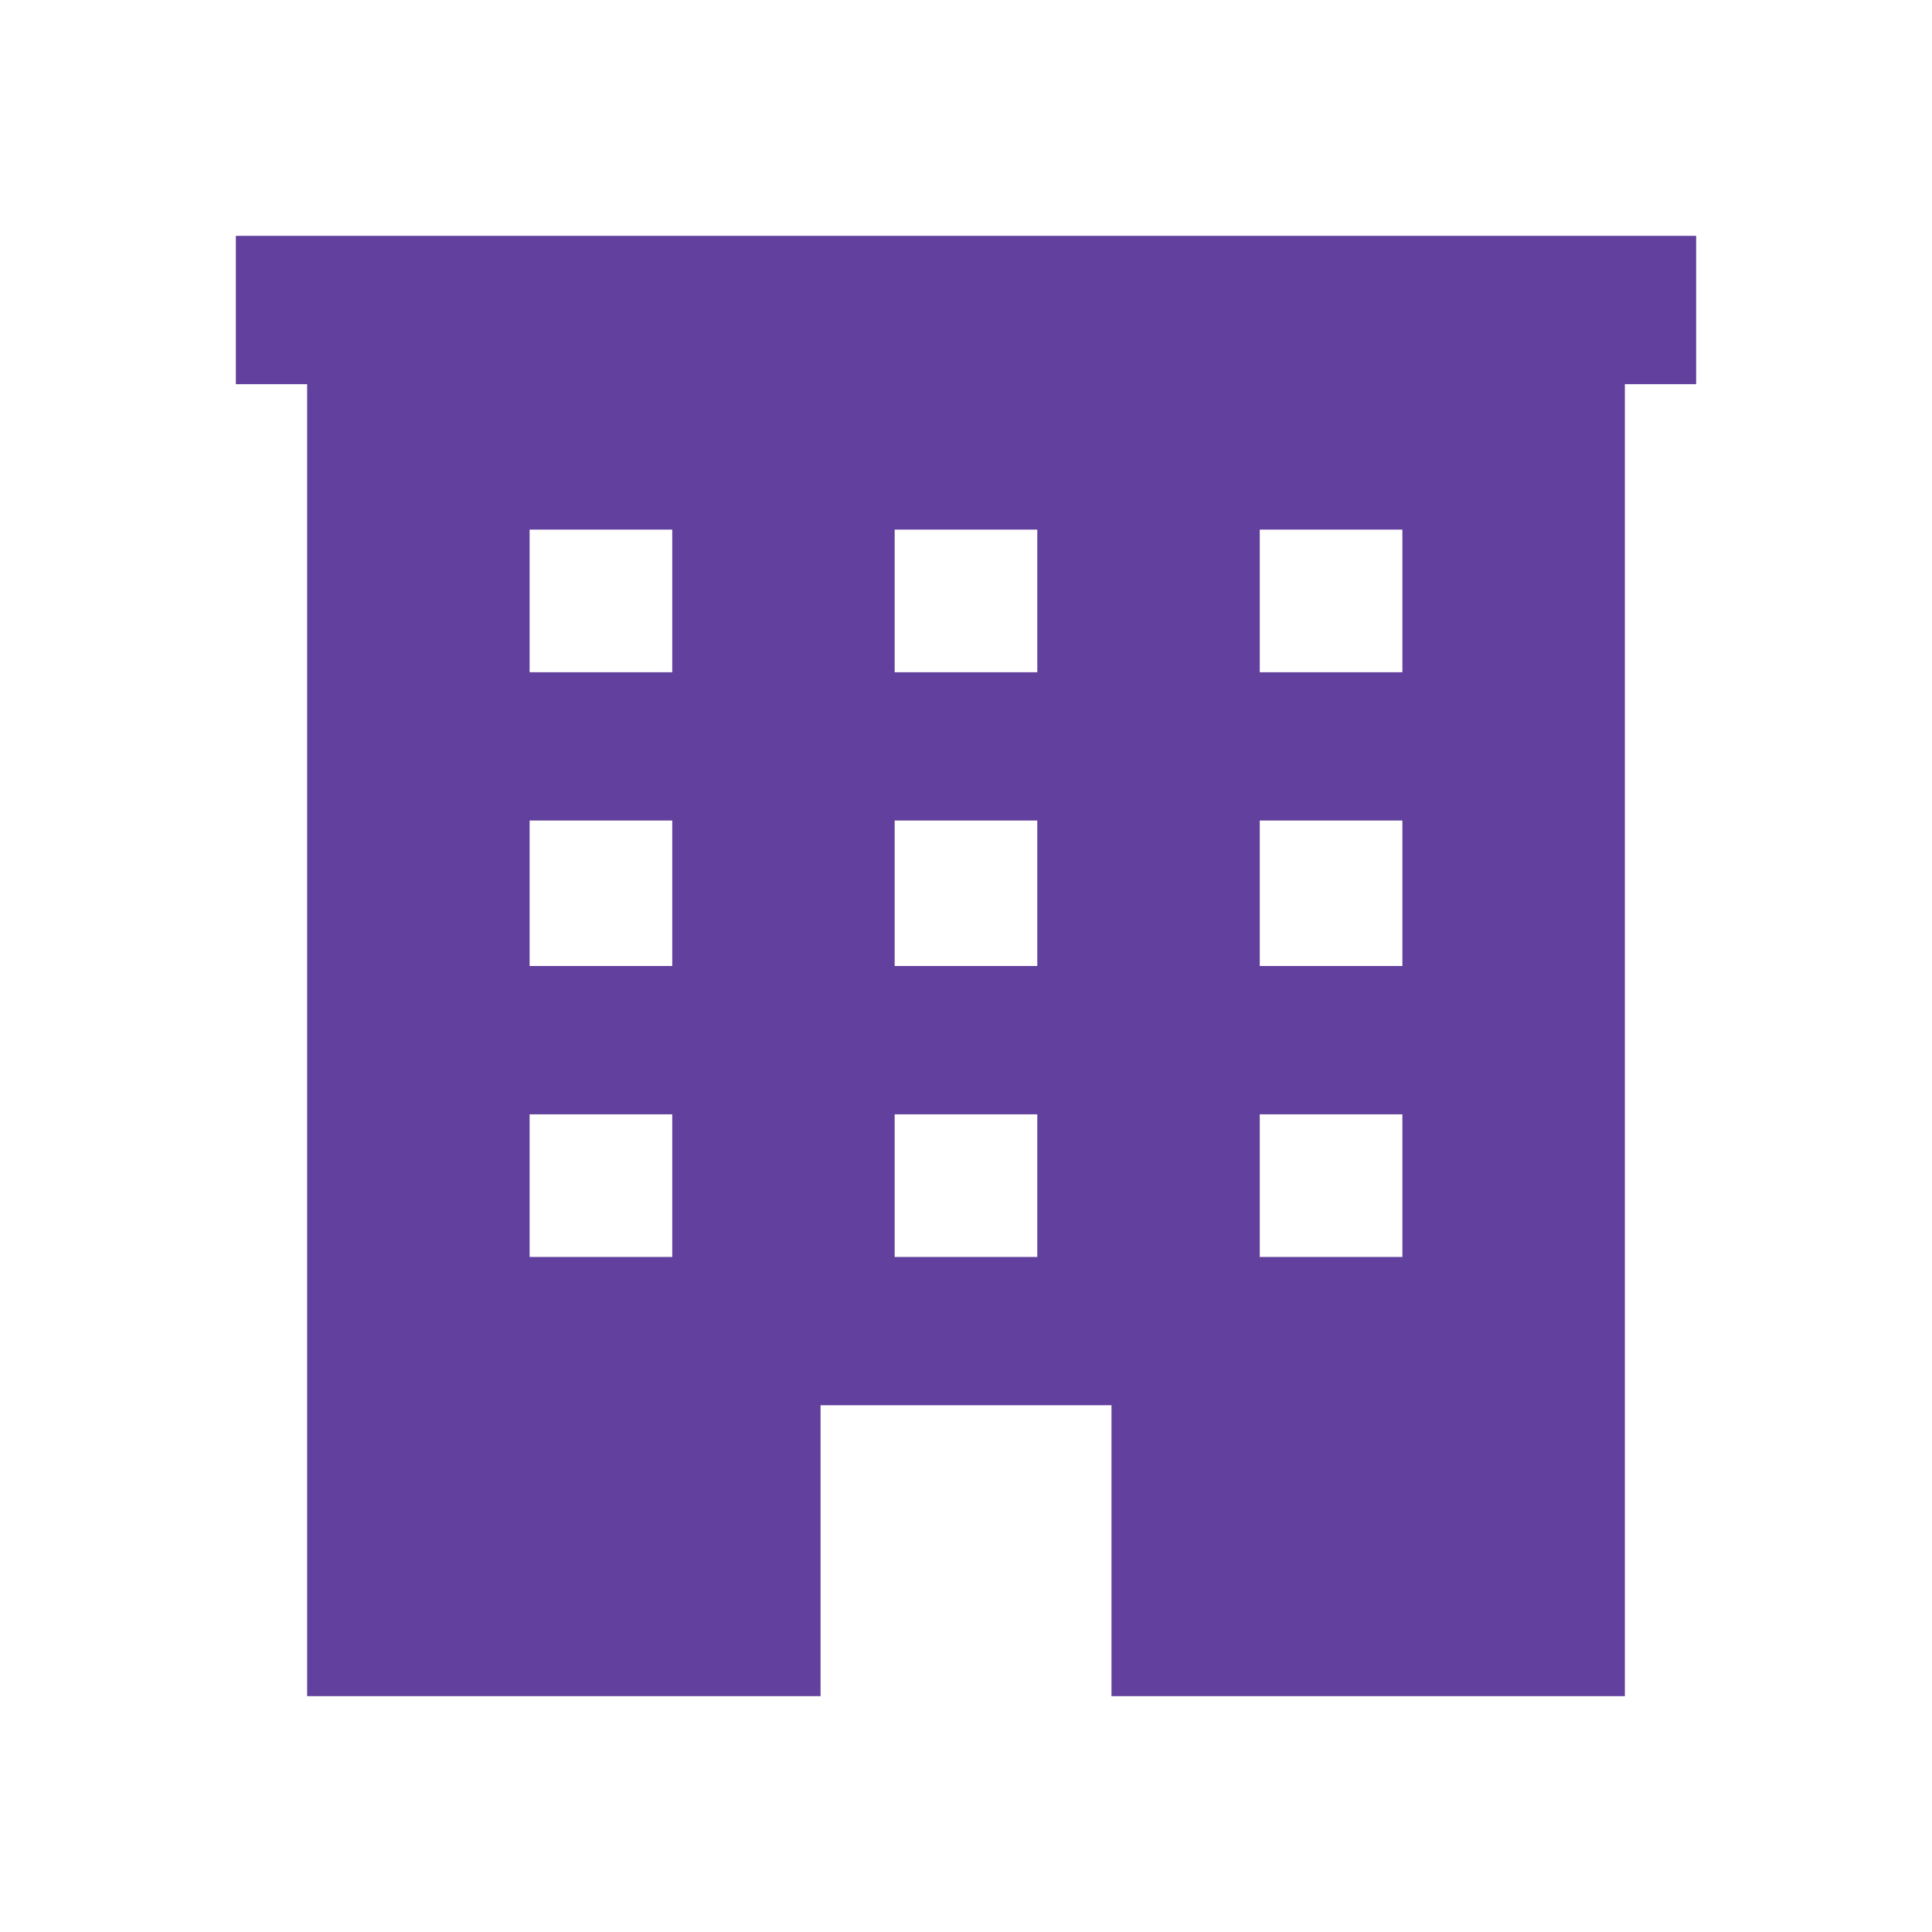 <?xml version="1.0" encoding="UTF-8"?>
<svg id="Layer_1" xmlns="http://www.w3.org/2000/svg" version="1.1" viewBox="0 0 400 400">
  <!-- Generator: Adobe Illustrator 29.6.1, SVG Export Plug-In . SVG Version: 2.1.1 Build 9)  -->
  <defs>
    <style>
      .st0 {
        fill: #62409d;
      }
    </style>
  </defs>
  <path class="st0" d="M351.17,48.83v30.71h-14.76v271.63h-106.29v-60.23h-60.23v60.23H63.59V79.54h-14.76v-30.71h302.34ZM139.18,109.65h-29.53v29.53h29.53v-29.53ZM214.76,109.65h-29.53v29.53h29.53v-29.53ZM290.35,109.65h-29.53v29.53h29.53v-29.53ZM139.18,169.88h-29.53v30.12h29.53v-30.12ZM214.76,169.88h-29.53v30.12h29.53v-30.12ZM290.35,169.88h-29.53v30.12h29.53v-30.12ZM139.18,230.71h-29.53v29.53h29.53v-29.53ZM214.76,230.71h-29.53v29.53h29.53v-29.53ZM290.35,230.71h-29.53v29.53h29.53v-29.53Z"/>
</svg>